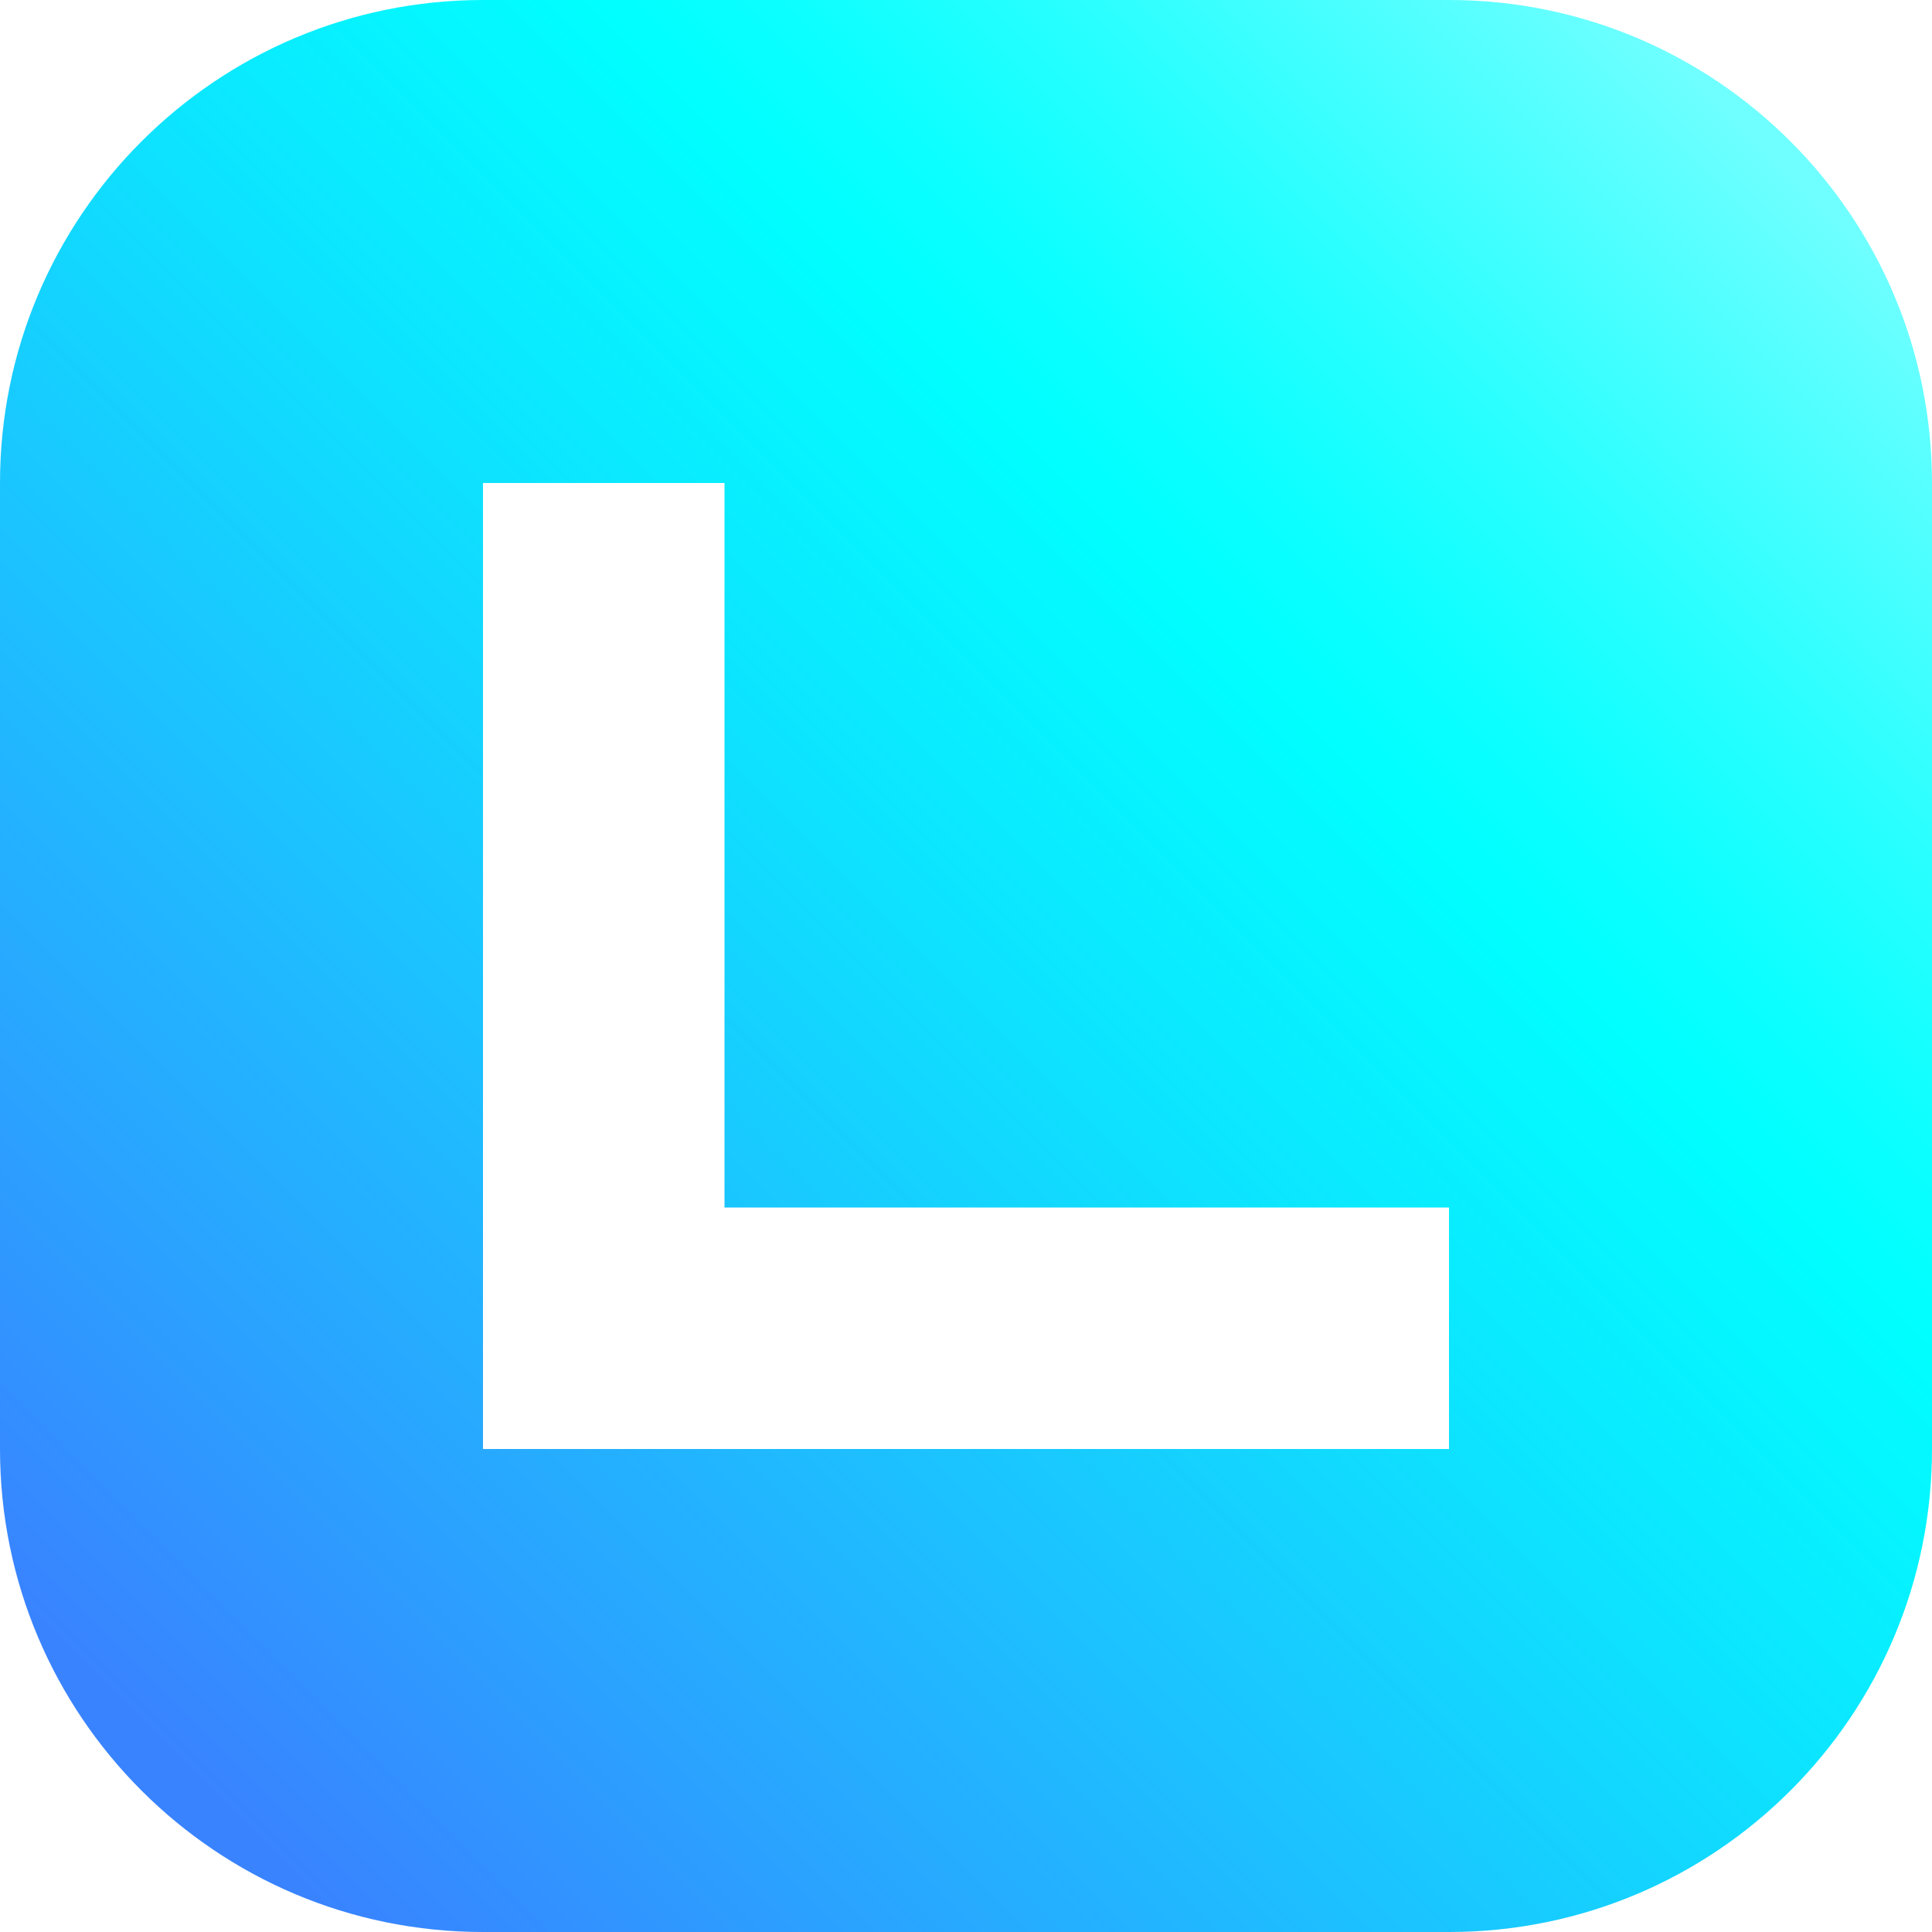 <svg width="610" height="610" viewBox="0 0 610 610" fill="none" xmlns="http://www.w3.org/2000/svg">
<path d="M457.5 0H152.5C68.277 0 0 68.277 0 152.5V457.5C0 541.723 68.277 610 152.5 610H457.5C541.723 610 610 541.723 610 457.5V152.5C610 68.277 541.723 0 457.5 0ZM457.5 457.5H228.75H152.5V381.25V152.5H228.75V381.25H457.5V457.5Z" fill="url(#paint0_linear_8031_68210)"/>
<defs>
<linearGradient id="paint0_linear_8031_68210" x1="562.279" y1="47.721" x2="52.184" y2="557.816" gradientUnits="userSpaceOnUse">
<stop stop-color="#70FFFF"/>
<stop offset="0.053" stop-color="#59FFFF"/>
<stop offset="0.174" stop-color="#29FFFF"/>
<stop offset="0.267" stop-color="#0BFFFF"/>
<stop offset="0.32" stop-color="#00FFFF"/>
<stop offset="0.485" stop-color="#0CE5FF"/>
<stop offset="0.834" stop-color="#2AA3FF"/>
<stop offset="0.995" stop-color="#3983FF"/>
</linearGradient>
</defs>
</svg>
